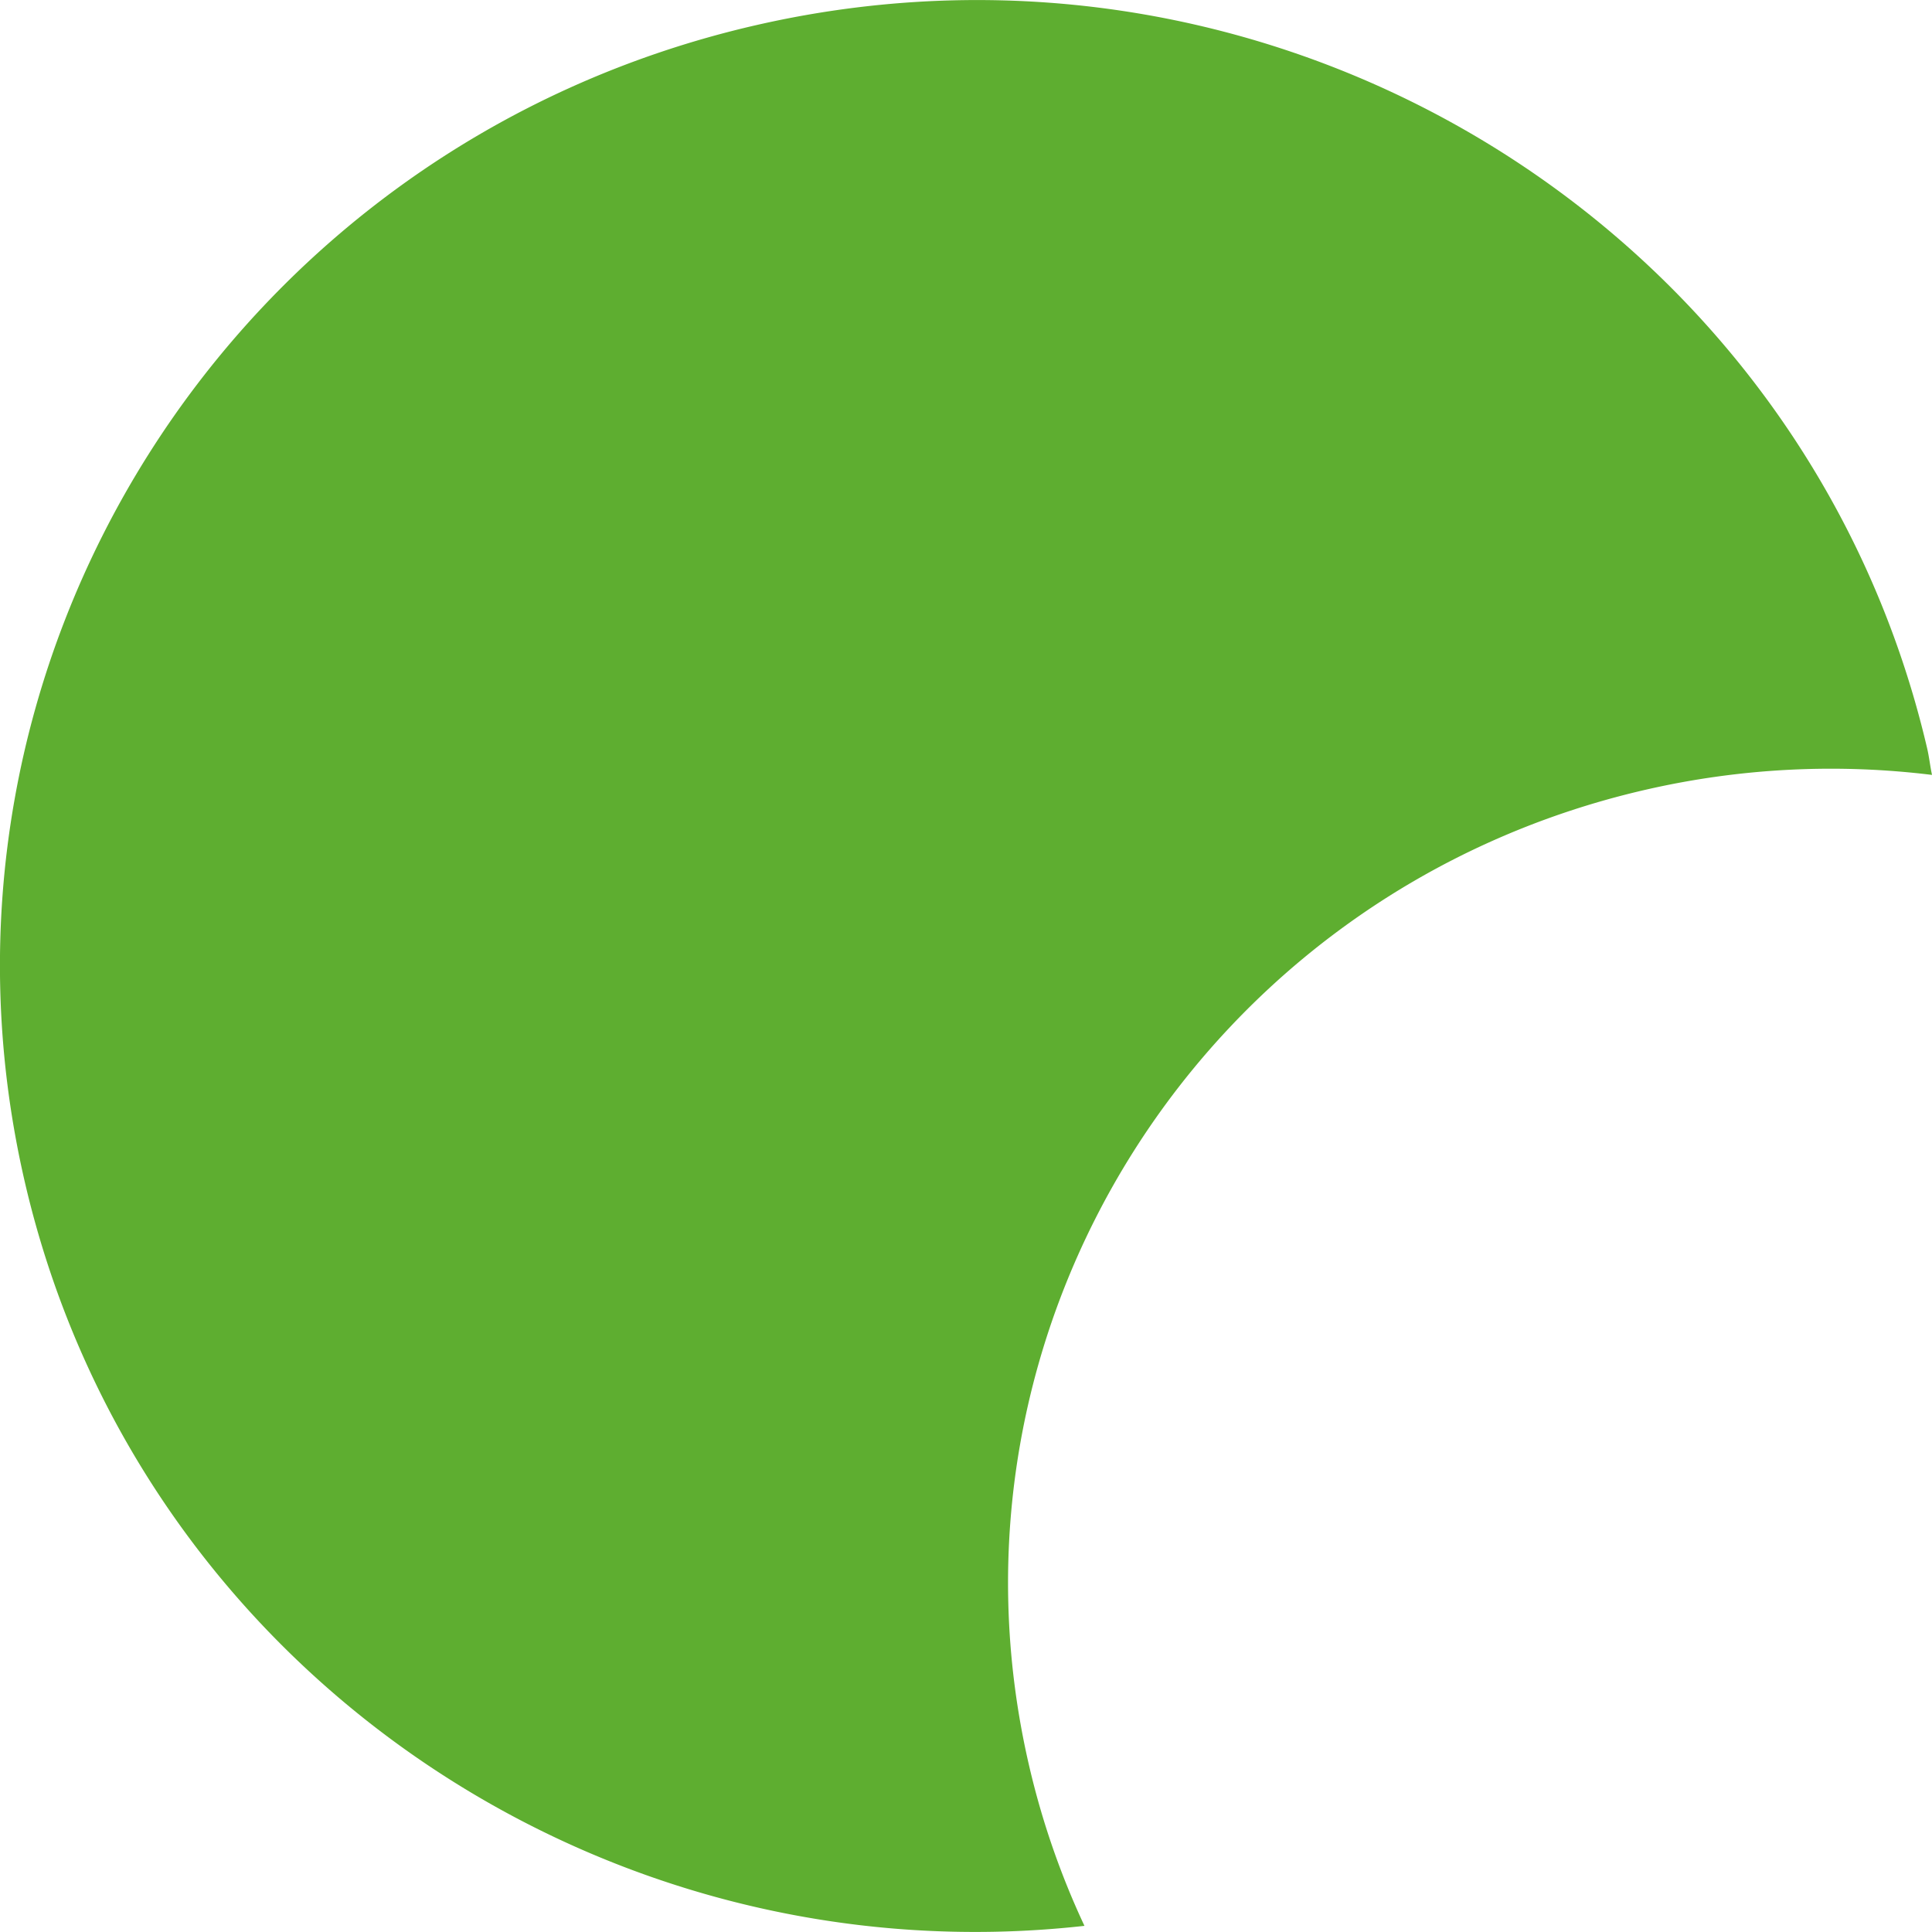 <svg xmlns="http://www.w3.org/2000/svg" id="Layer_1" data-name="Layer 1" viewBox="0 0 131.94 131.94"><defs><style>.cls-1{fill:#5eae30;}</style></defs><title>Untitled-2</title><path class="cls-1" d="M112.44,53.92a56.51,56.51,0,0,1,19.5-1c-.13-.61-.19-1.21-.33-1.81C123.33,15.65,87.54-6.49,51.67,1.71S-6.56,45.33,1.72,80.83c7.7,33,39.15,54.4,72.34,50.69a55,55,0,0,1-3.76-10.85c-7-29.95,11.88-59.84,42.14-66.75"></path></svg>